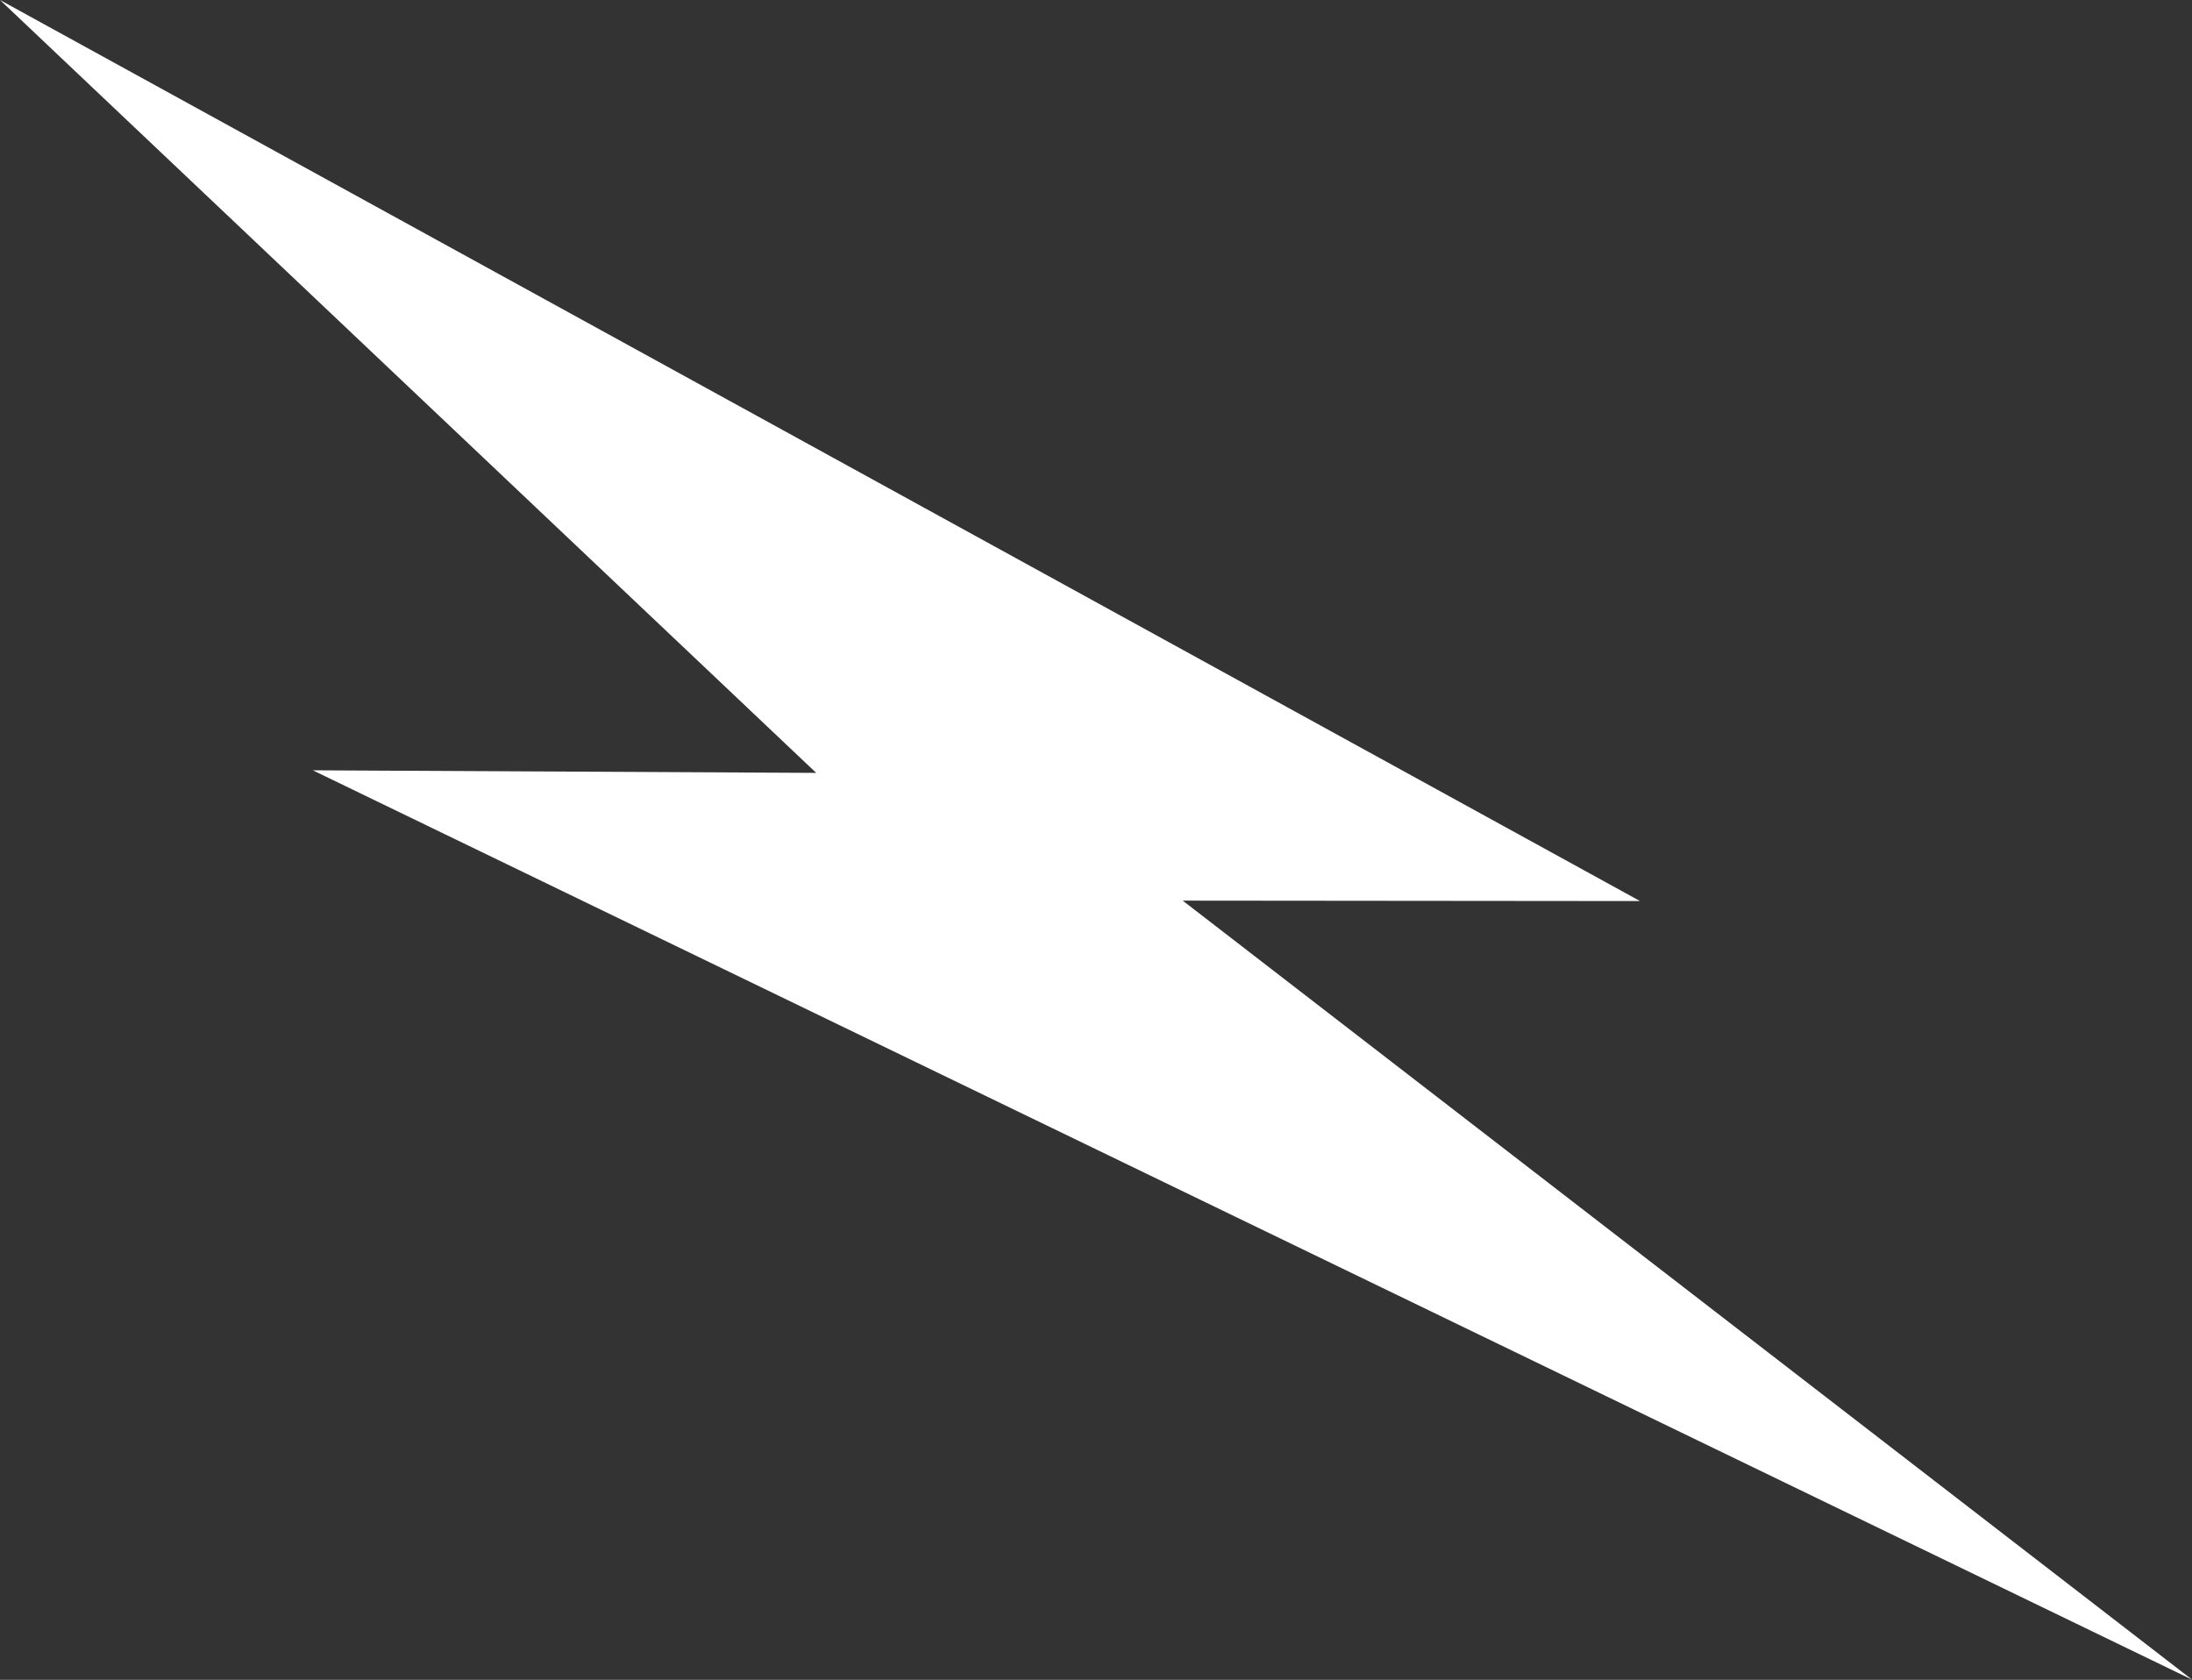 <?xml version="1.0" encoding="UTF-8" standalone="no"?><svg xmlns="http://www.w3.org/2000/svg" xmlns:xlink="http://www.w3.org/1999/xlink" fill="#000000" height="393.2" preserveAspectRatio="xMidYMid meet" version="1" viewBox="0.0 0.0 513.1 393.2" width="513.1" zoomAndPan="magnify"><rect x="0.0" y="0.0" width="513.1" height="393.2" fill="#333333" stroke="none"/><g id="change1_1"><path d="M276.849 210.812L383.892 210.911 0 0 191.054 180.91 73.22 180.306 513.13 393.169z" fill="#ffffff"/></g></svg>
